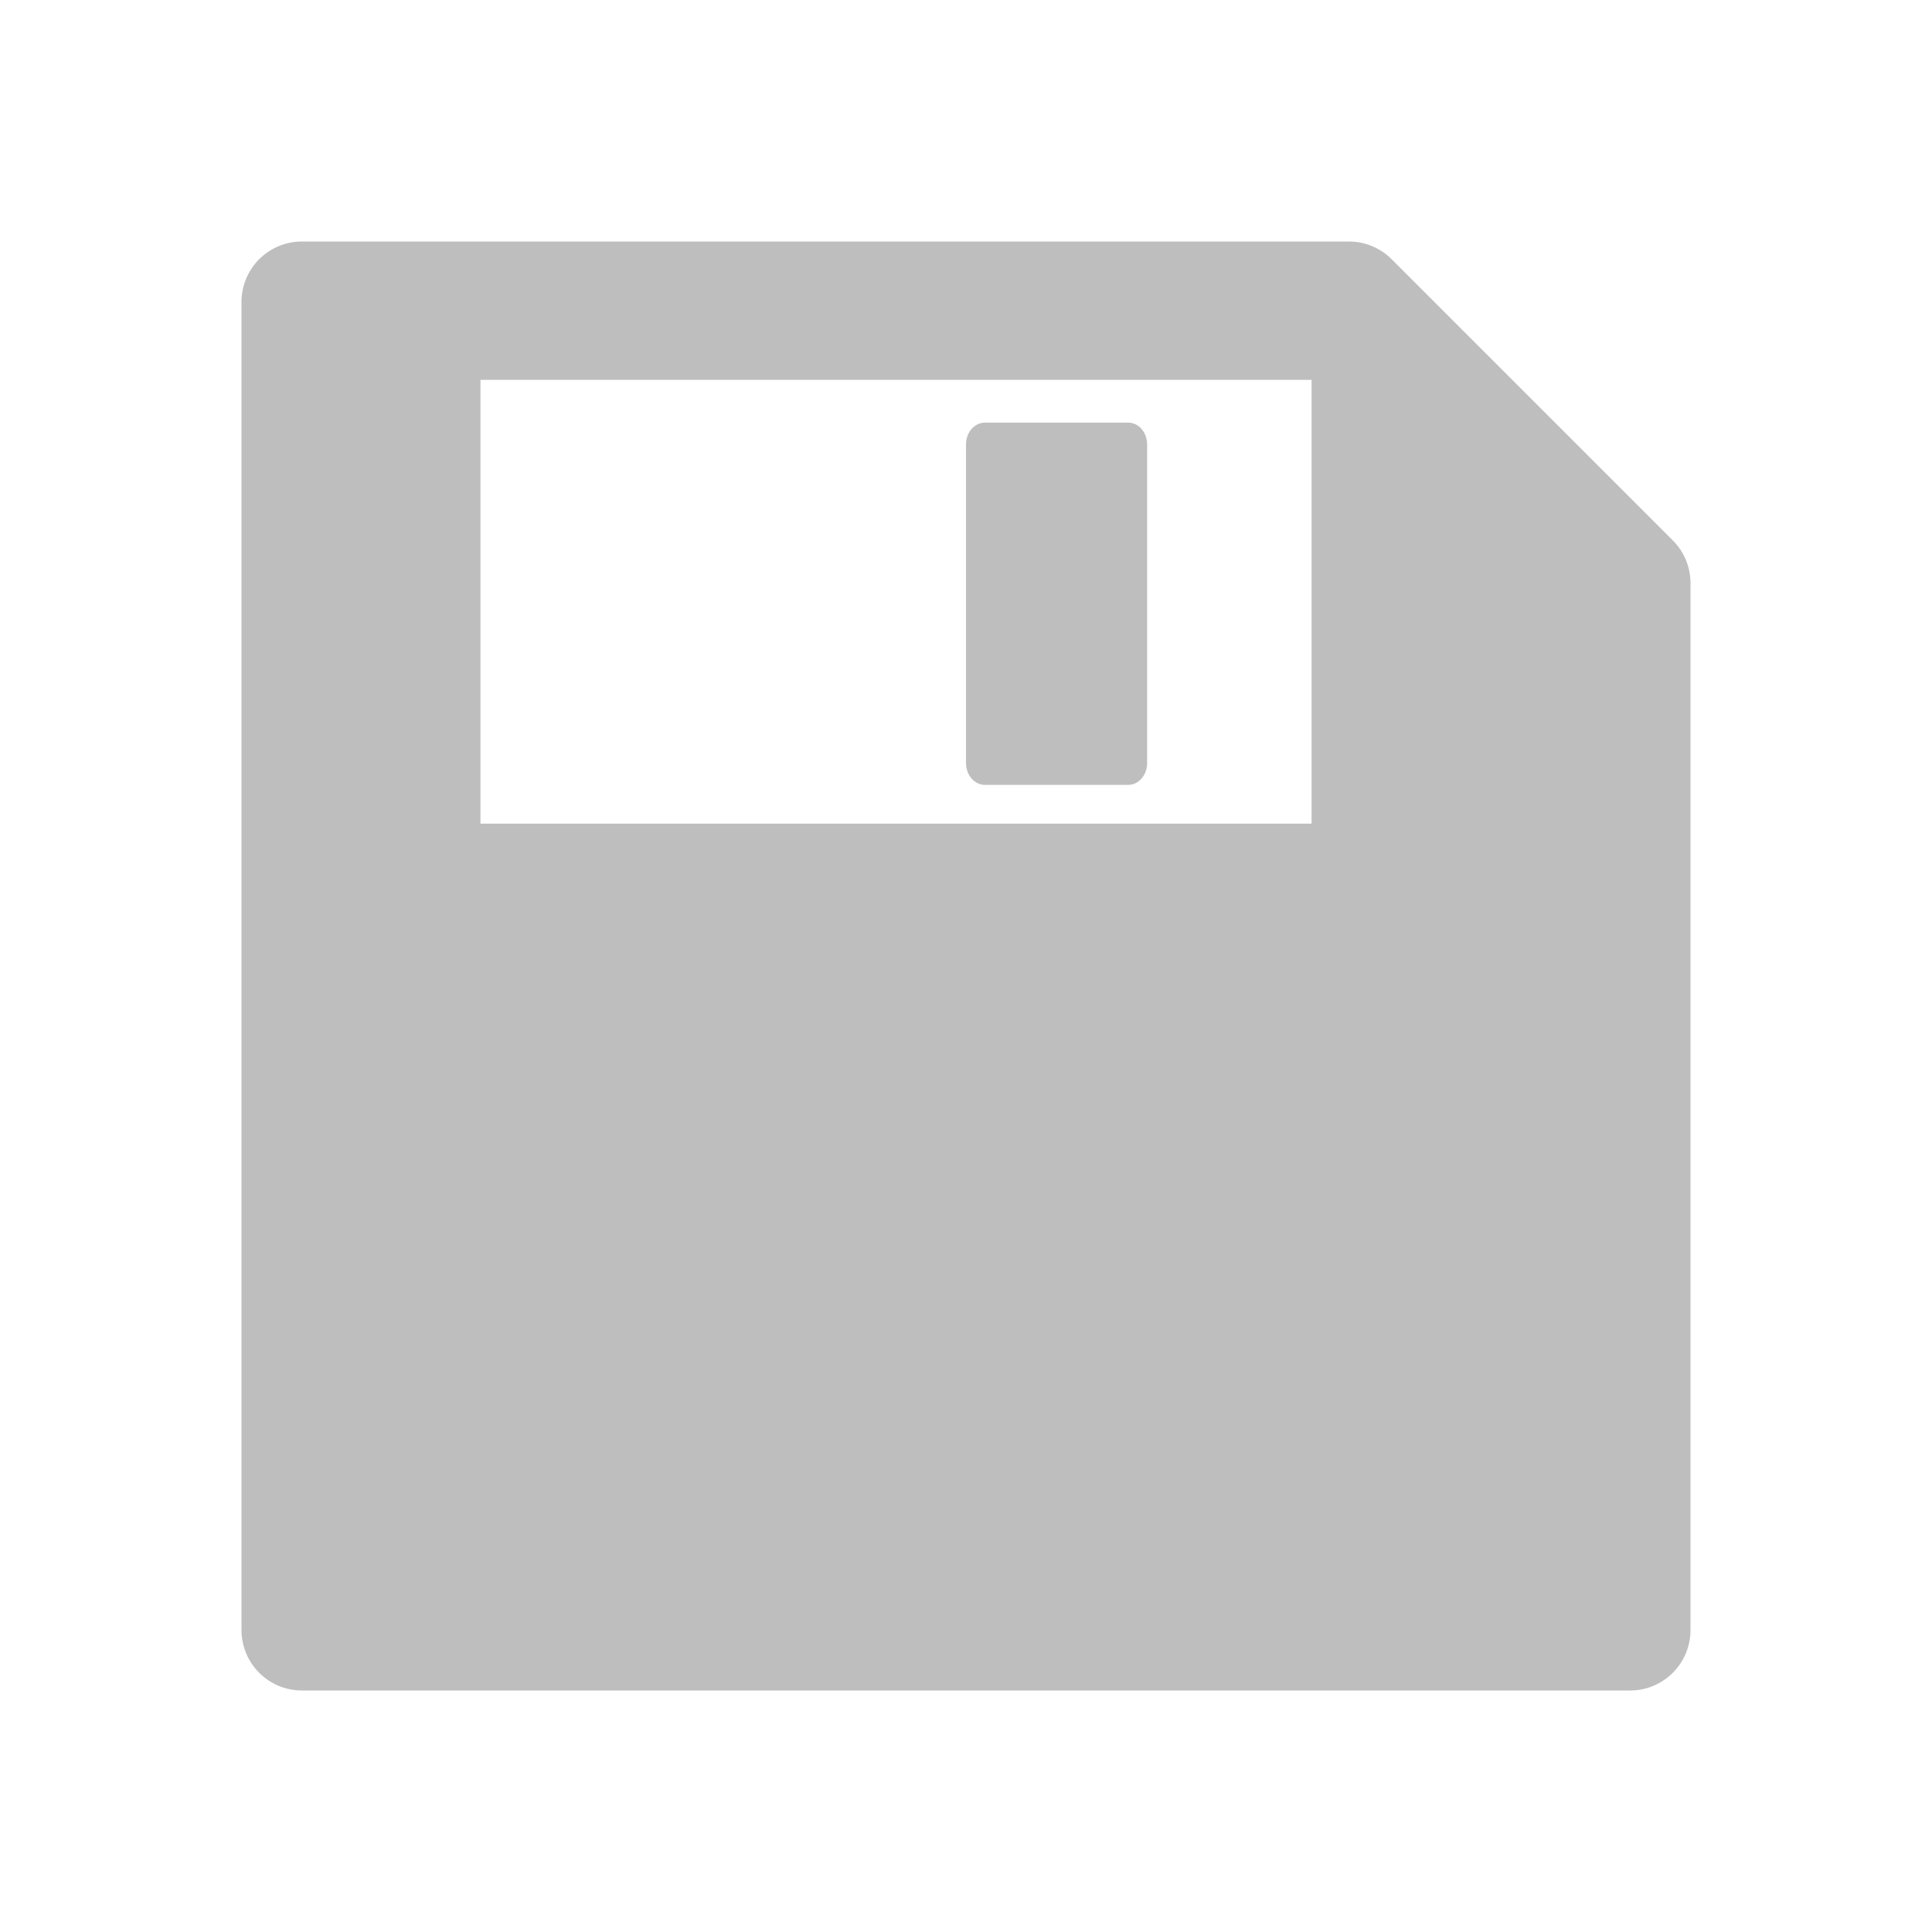 <?xml version="1.0" encoding="UTF-8" standalone="no"?>
<svg
   xmlns:dc="http://purl.org/dc/elements/1.1/"
   xmlns:cc="http://creativecommons.org/ns#"
   xmlns:rdf="http://www.w3.org/1999/02/22-rdf-syntax-ns#"
   xmlns:svg="http://www.w3.org/2000/svg"
   xmlns="http://www.w3.org/2000/svg"
   xmlns:sodipodi="http://sodipodi.sourceforge.net/DTD/sodipodi-0.dtd"
   xmlns:inkscape="http://www.inkscape.org/namespaces/inkscape"
   viewBox="0 0 16 16"
   id="svg2"
   version="1.1"
   inkscape:version="0.91 r13725"
   sodipodi:docname="document-save-symbolic.svg">
  <sodipodi:namedview
     pagecolor="#ffffff"
     bordercolor="#666666"
     borderopacity="1"
     objecttolerance="10"
     gridtolerance="10"
     guidetolerance="10"
     inkscape:pageopacity="0"
     inkscape:pageshadow="2"
     inkscape:window-width="640"
     inkscape:window-height="480"
     id="namedview8"
     showgrid="false"
     inkscape:zoom="41.1875"
     inkscape:cx="3.6783005"
     inkscape:cy="8"
     inkscape:current-layer="svg2" />
  <defs
     id="defs3051">
    <style
       type="text/css"
       id="current-color-scheme">
      .ColorScheme-Text {
        color:#bebebe;
      }
      </style>
  </defs>
  <path
     style="color:#bebebe;fill:currentColor;fill-opacity:1;stroke:none"
     class="ColorScheme-Text"
     d="M 2.501,2 C 2.224,2 2,2.224 2,2.501 L 2,13.499 C 2,13.776 2.224,14 2.501,14 L 13.499,14 C 13.776,14 14,13.776 14,13.499 L 14,4.83 C 14,4.697 13.948,4.57 13.854,4.476 L 11.524,2.146 C 11.43,2.052 11.303,2 11.17,2 L 2.501,2 Z m 1.478,1.146 6.883,0 0,3.675 -6.883,0 0,-3.675 z M 8.157,3.5 C 8.07,3.5 8,3.581 8,3.68 L 8,6.32 C 8,6.419 8.07,6.5 8.157,6.5 l 1.187,0 C 9.43,6.5 9.5,6.419 9.5,6.32 l 0,-2.64 C 9.5,3.581 9.43,3.5 9.343,3.5 l -1.187,0 z"
     id="path6"
     inkscape:connector-curvature="0" />
</svg>
